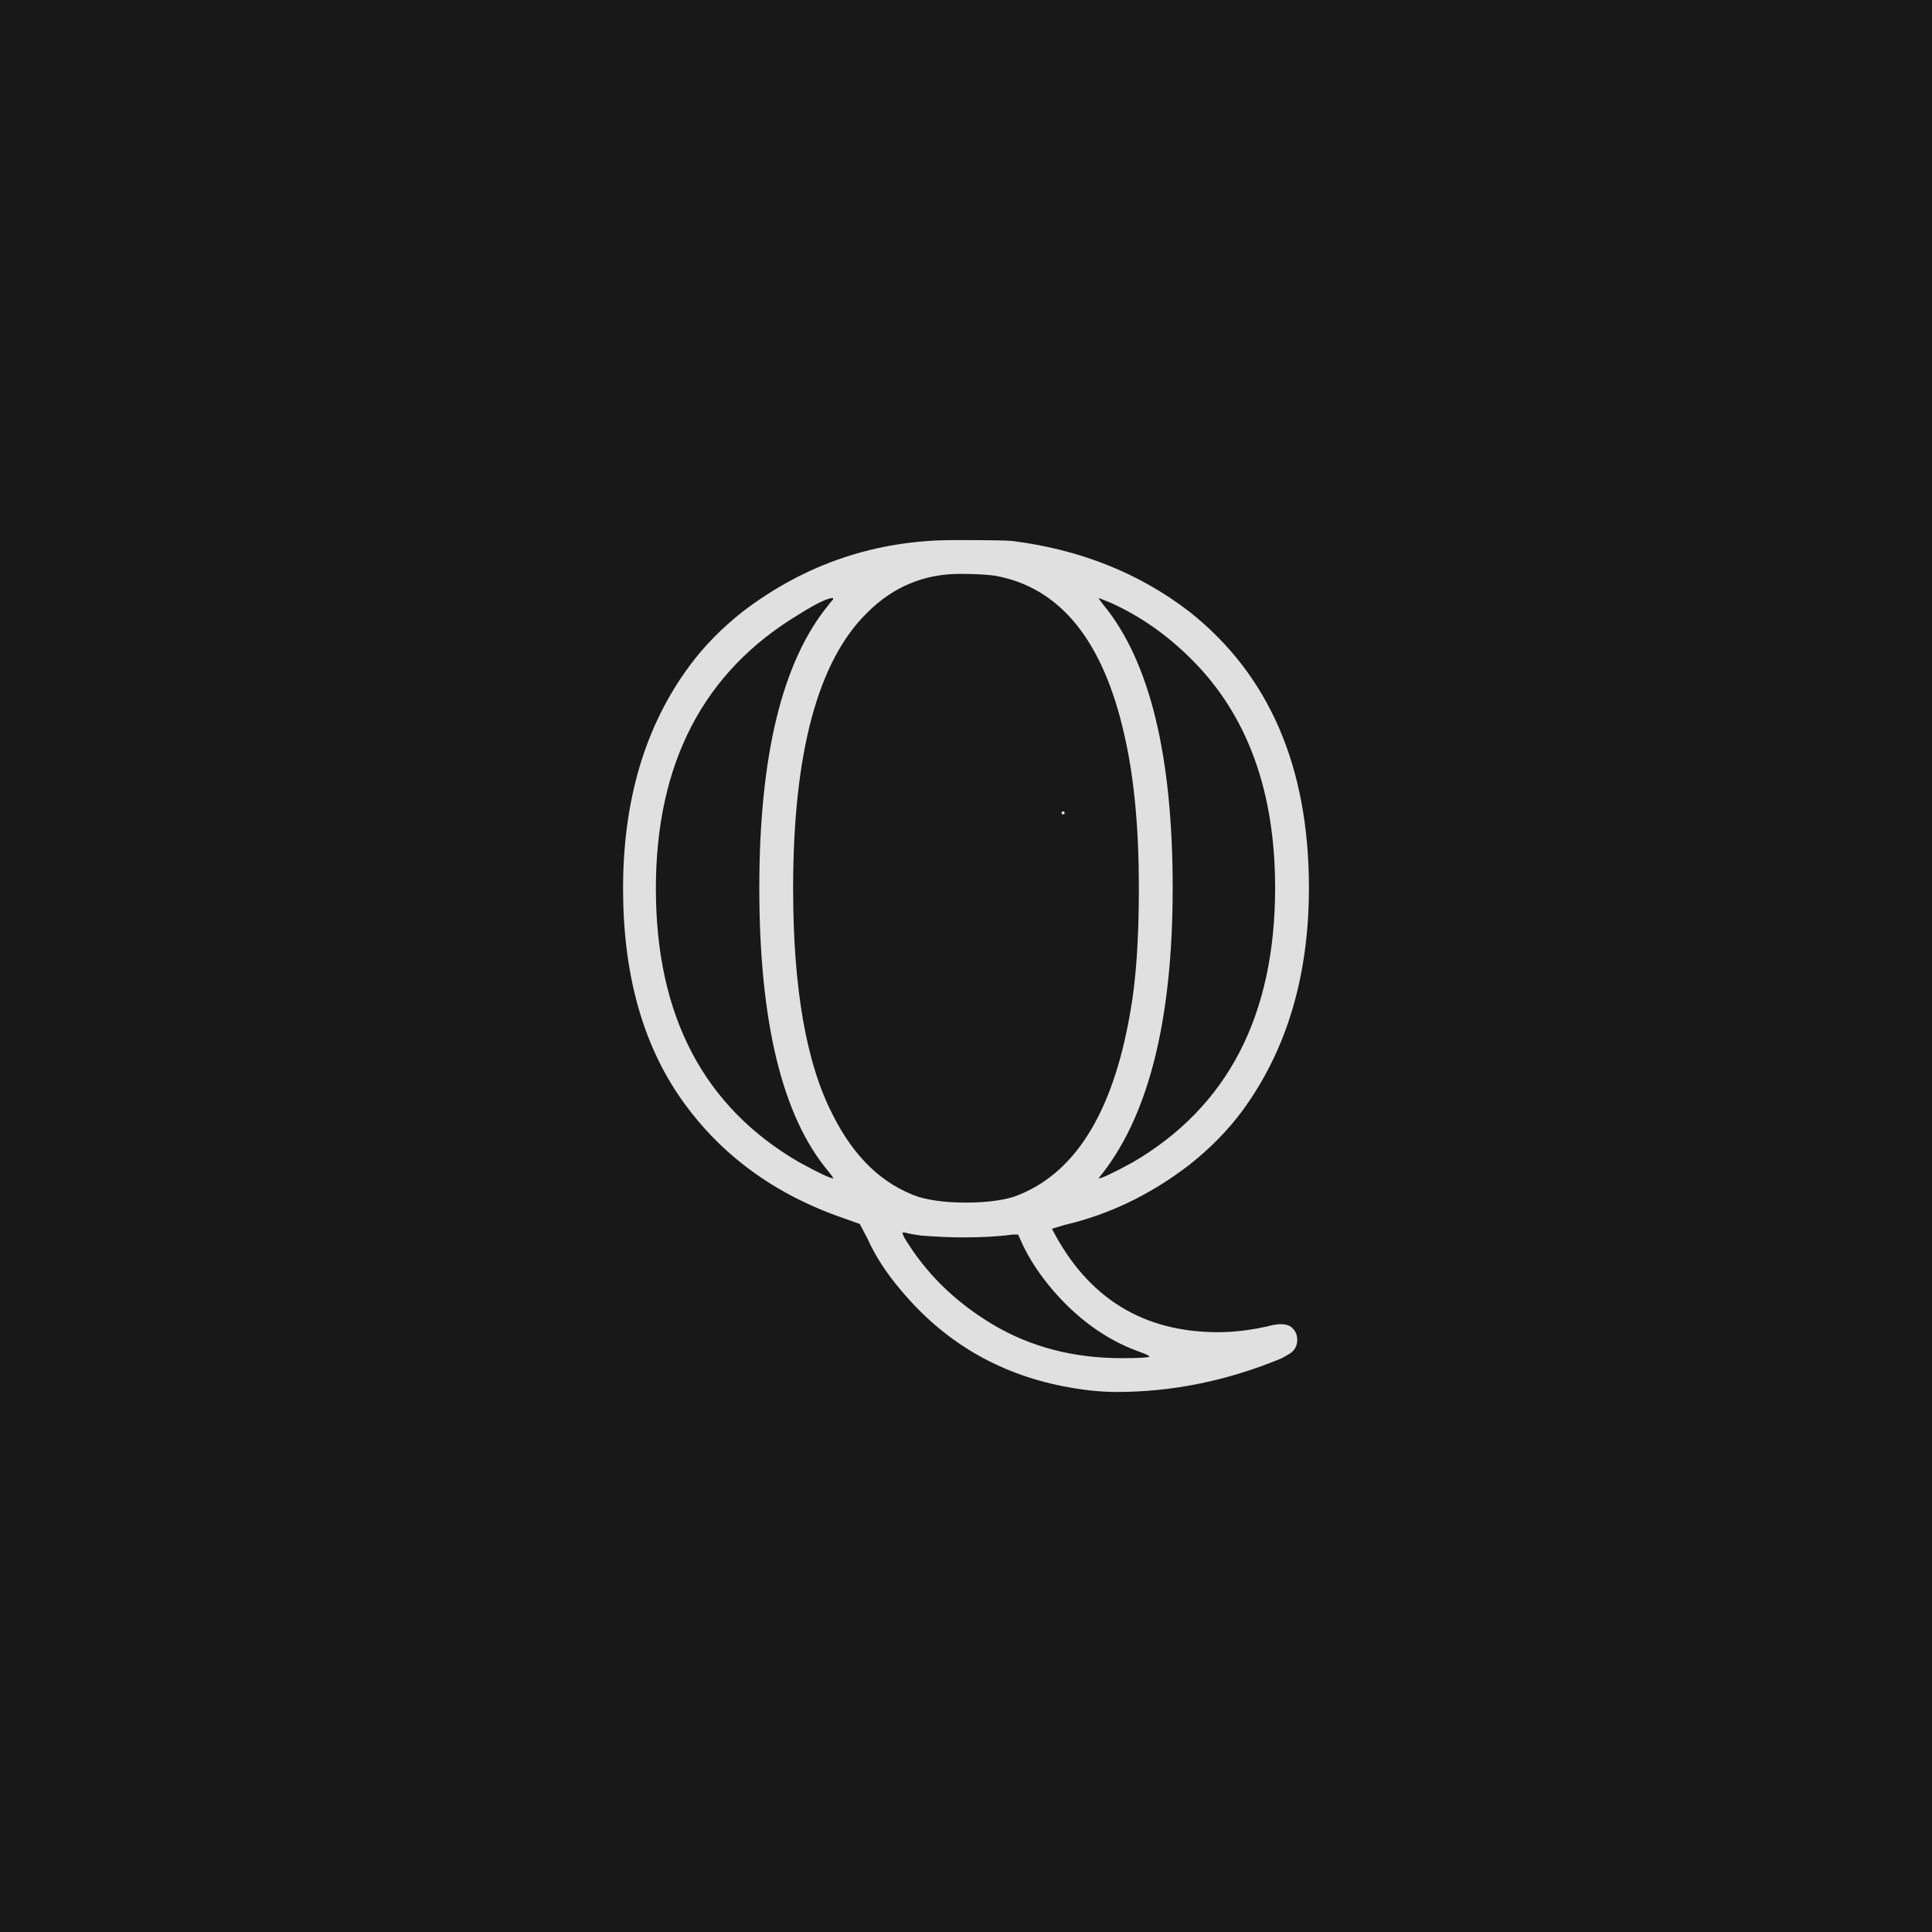 <svg xmlns="http://www.w3.org/2000/svg" version="1.1" width="96" height="96" viewbox="0 0 96 96"><rect x="0" y="0" width="96" height="96" fill="#181818"></rect><g transform="translate(24, 58.656)"><path d="M28.9 2.21L28.27 2.4Q30.91 7.54 36.53 7.54L36.53 7.54Q37.68 7.54 38.98 7.25L38.98 7.25Q39.84 7.01 40.18 7.3L40.18 7.3Q40.46 7.54 40.46 7.92 40.46 8.3 40.18 8.54L40.18 8.54Q40.13 8.59 39.7 8.83L39.7 8.83Q35.66 10.51 31.49 10.51L31.49 10.51Q30.24 10.51 28.8 10.22L28.8 10.22Q23.95 9.26 20.78 5.47L20.78 5.47Q19.68 4.18 19.1 2.88L19.1 2.88 18.72 2.16 17.9 1.87Q12.77 0.1 9.86-4.03 6.96-8.16 6.96-14.5L6.96-14.5Q6.96-21.12 10.27-25.58L10.27-25.58Q11.33-27.02 12.91-28.27L12.91-28.27Q17.57-31.82 23.42-31.82L23.42-31.82Q25.73-31.82 26.26-31.78L26.26-31.78Q31.34-31.15 35.09-28.27L35.09-28.27Q41.04-23.57 41.04-14.54L41.04-14.54Q41.04-7.97 37.73-3.46L37.73-3.46Q36.67-2.02 35.09-0.77L35.09-0.77Q32.21 1.44 28.9 2.21L28.9 2.21ZM13.73-14.54L13.73-14.54Q13.73-24.43 17.18-28.61L17.18-28.61Q17.28-28.75 17.38-28.85L17.38-28.85Q17.42-28.94 17.38-28.94L17.38-28.94Q16.99-28.94 15.7-28.13L15.7-28.13Q8.59-23.86 8.59-14.5L8.59-14.5Q8.59-5.04 15.7-0.91L15.7-0.91Q17.18-0.1 17.42-0.1L17.42-0.1Q17.33-0.24 17.18-0.43L17.18-0.43Q13.73-4.51 13.73-14.54ZM25.44-30.05L25.44-30.05Q24.77-30.14 23.71-30.14L23.71-30.14Q21.02-30.14 19.1-28.22L19.1-28.22Q15.41-24.62 15.41-14.5L15.41-14.5Q15.41-7.06 17.38-3.26L17.38-3.26Q18.96-0.1 21.65 0.82L21.65 0.82Q22.61 1.1 24 1.1 25.39 1.1 26.35 0.82L26.35 0.82Q30.86-0.77 32.16-8.35L32.16-8.35Q32.59-10.7 32.59-14.54L32.59-14.54Q32.59-19.01 31.87-22.13L31.87-22.13Q30.29-29.18 25.44-30.05ZM21.79 2.74L21.79 2.74Q21.07 2.64 20.98 2.59L20.98 2.59 20.83 2.59 20.93 2.83Q22.51 5.47 25.32 7.15 28.13 8.83 31.73 8.83L31.73 8.83Q33.12 8.83 33.12 8.74L33.12 8.74Q32.98 8.64 32.69 8.54L32.69 8.54Q30.1 7.63 28.13 5.23L28.13 5.23Q27.31 4.22 26.83 3.22L26.83 3.22 26.59 2.69 26.3 2.69Q25.3 2.83 23.86 2.83L23.86 2.83Q22.94 2.83 21.79 2.74ZM34.27-14.54L34.27-14.54Q34.27-4.56 30.58-0.1L30.58-0.1Q30.82-0.1 32.3-0.91L32.3-0.91Q39.36-5.04 39.36-14.54L39.36-14.54Q39.36-21.74 35.23-25.87L35.23-25.87Q33.41-27.7 31.2-28.7L31.2-28.7Q30.62-28.94 30.58-28.94L30.58-28.94Q30.67-28.8 30.82-28.61L30.82-28.61Q34.27-24.43 34.27-14.54ZM28.9-18.26Q28.9-18.19 28.82-18.19 28.75-18.19 28.75-18.26 28.75-18.34 28.82-18.34 28.9-18.34 28.9-18.26ZM28.9-18.26Q28.9-18.19 28.82-18.19 28.75-18.19 28.75-18.26 28.75-18.34 28.82-18.34 28.9-18.34 28.9-18.26Z" fill="#E0E0E0"></path></g></svg>
